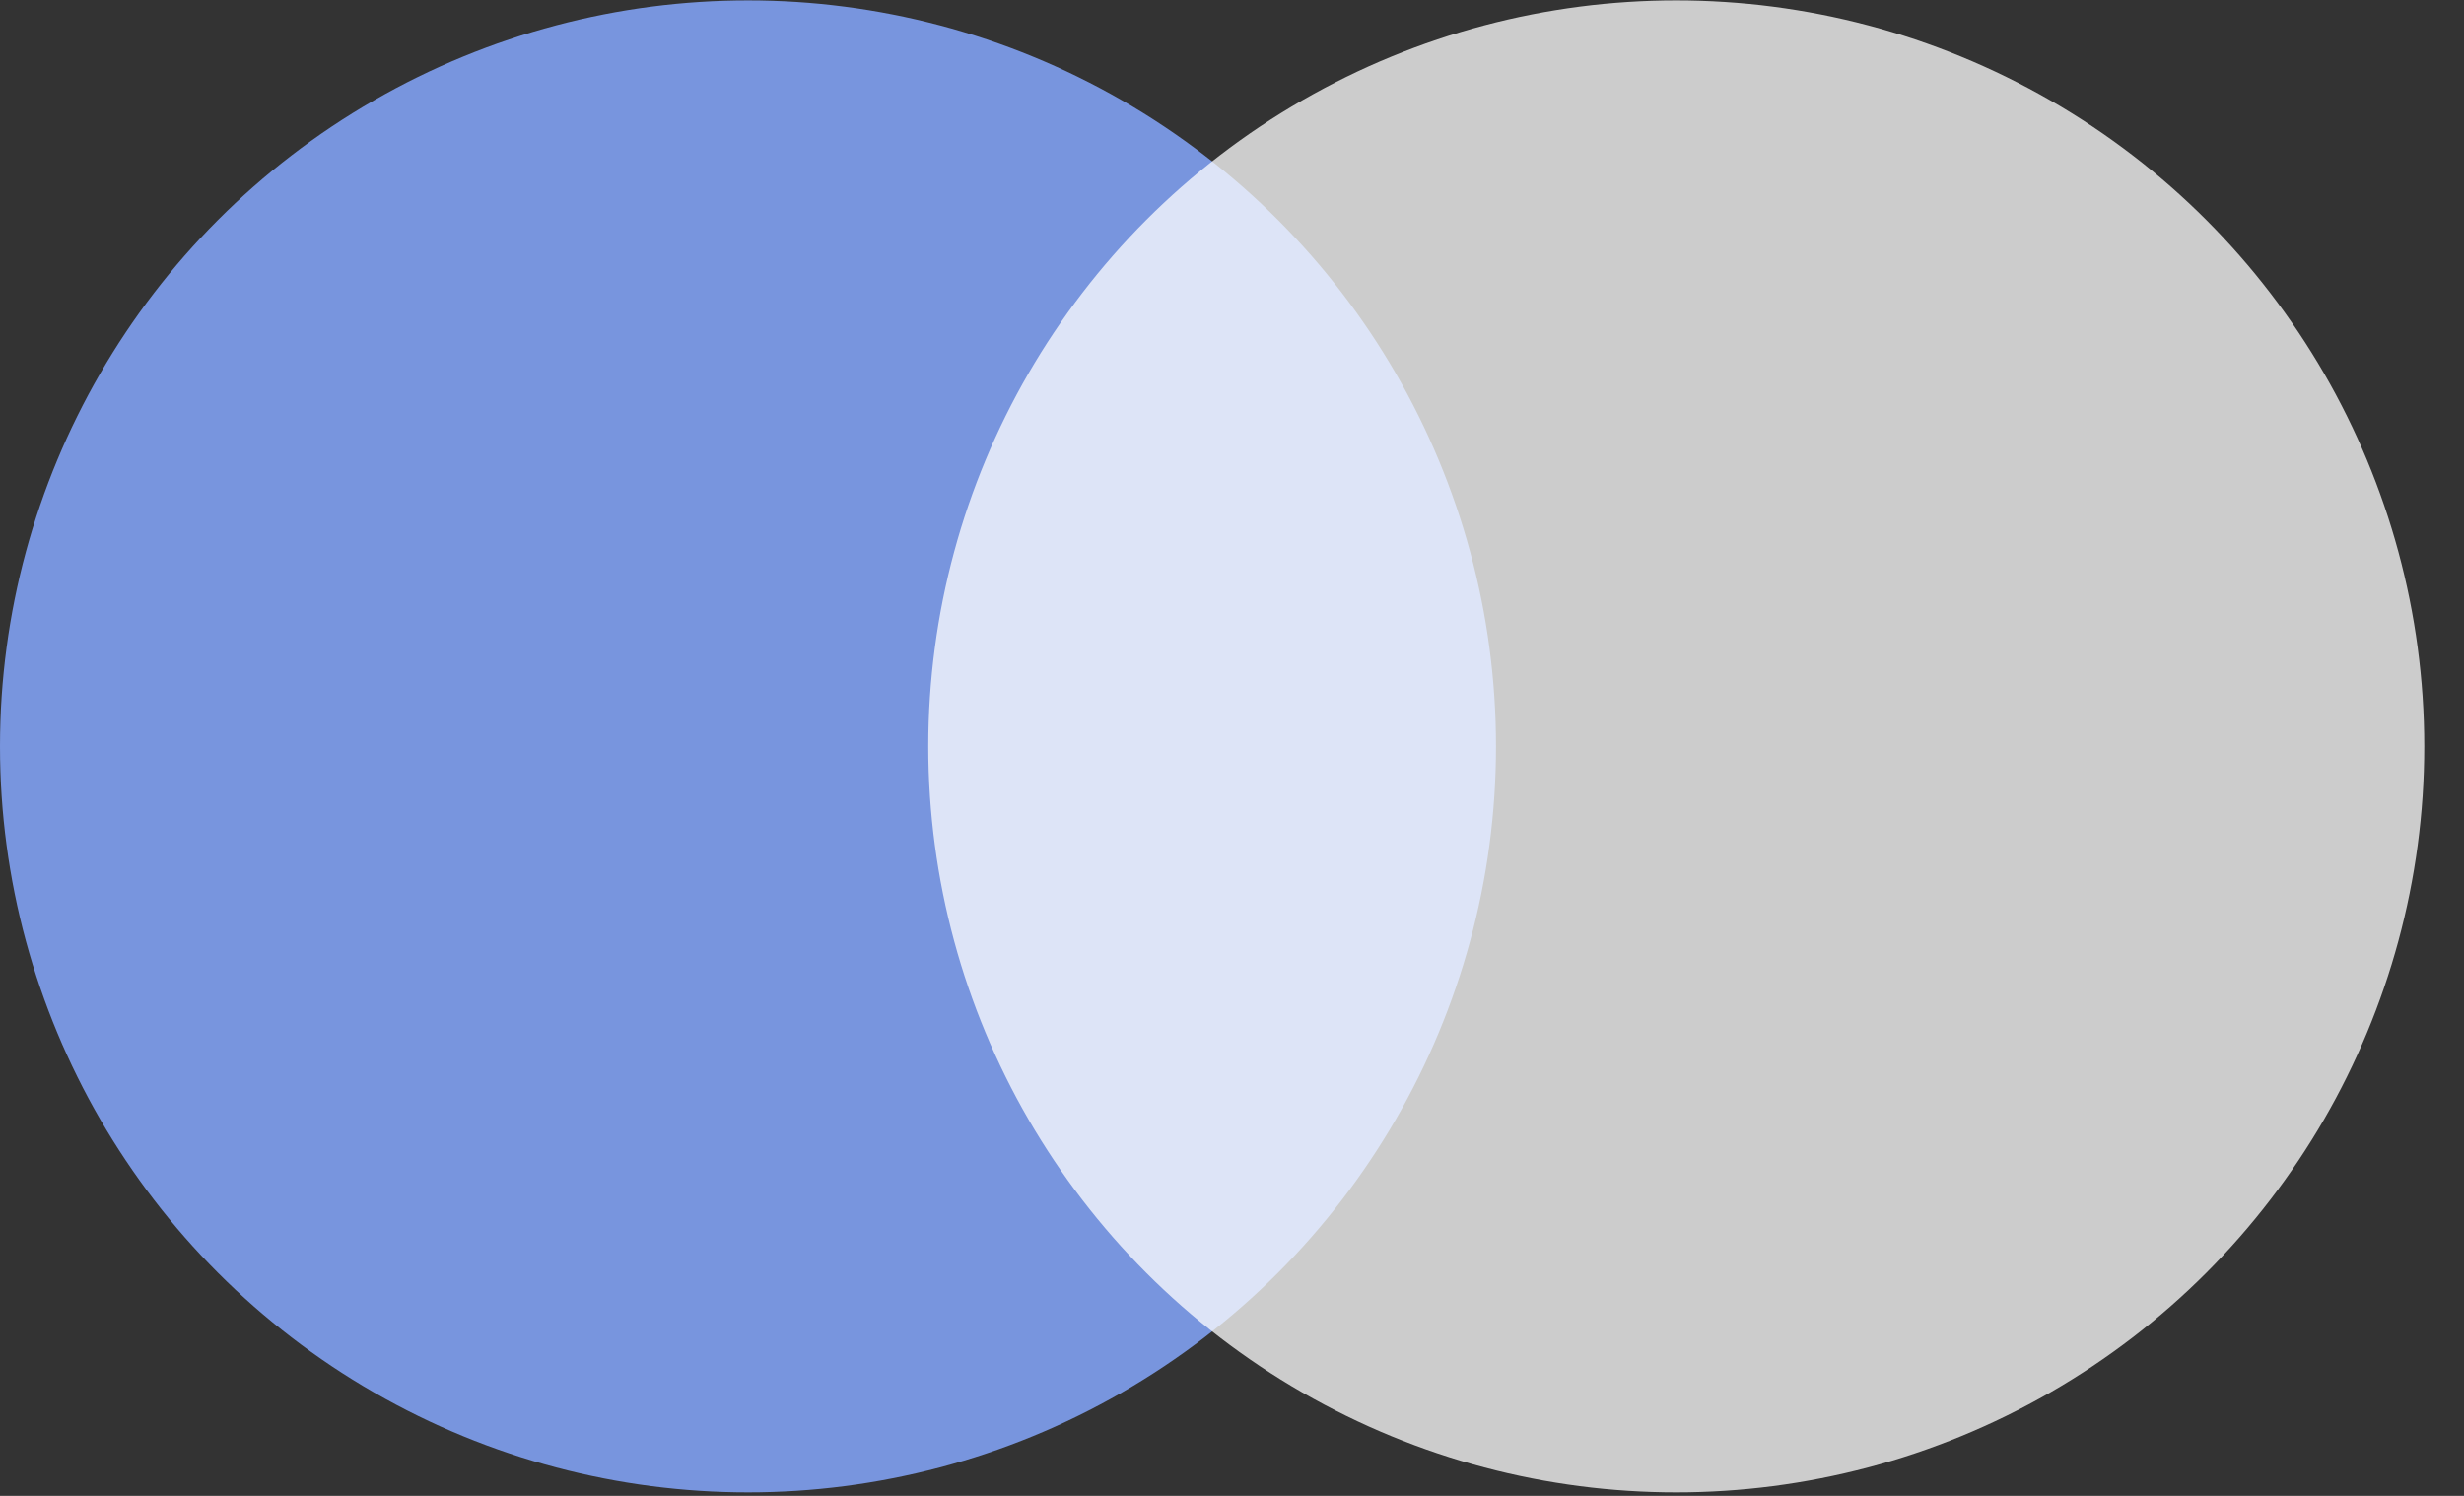 <svg width="56" height="34" viewBox="0 0 56 34" fill="none" xmlns="http://www.w3.org/2000/svg">
<rect x="0" y="0" width="56" height="34" fill="#333333" stroke="none"/>
<ellipse cx="17" cy="16.965" rx="17" ry="16.956" fill="#7895DE"/>
<ellipse opacity="0.75" cx="38.097" cy="16.965" rx="17" ry="16.956" fill="white"/>
</svg>

